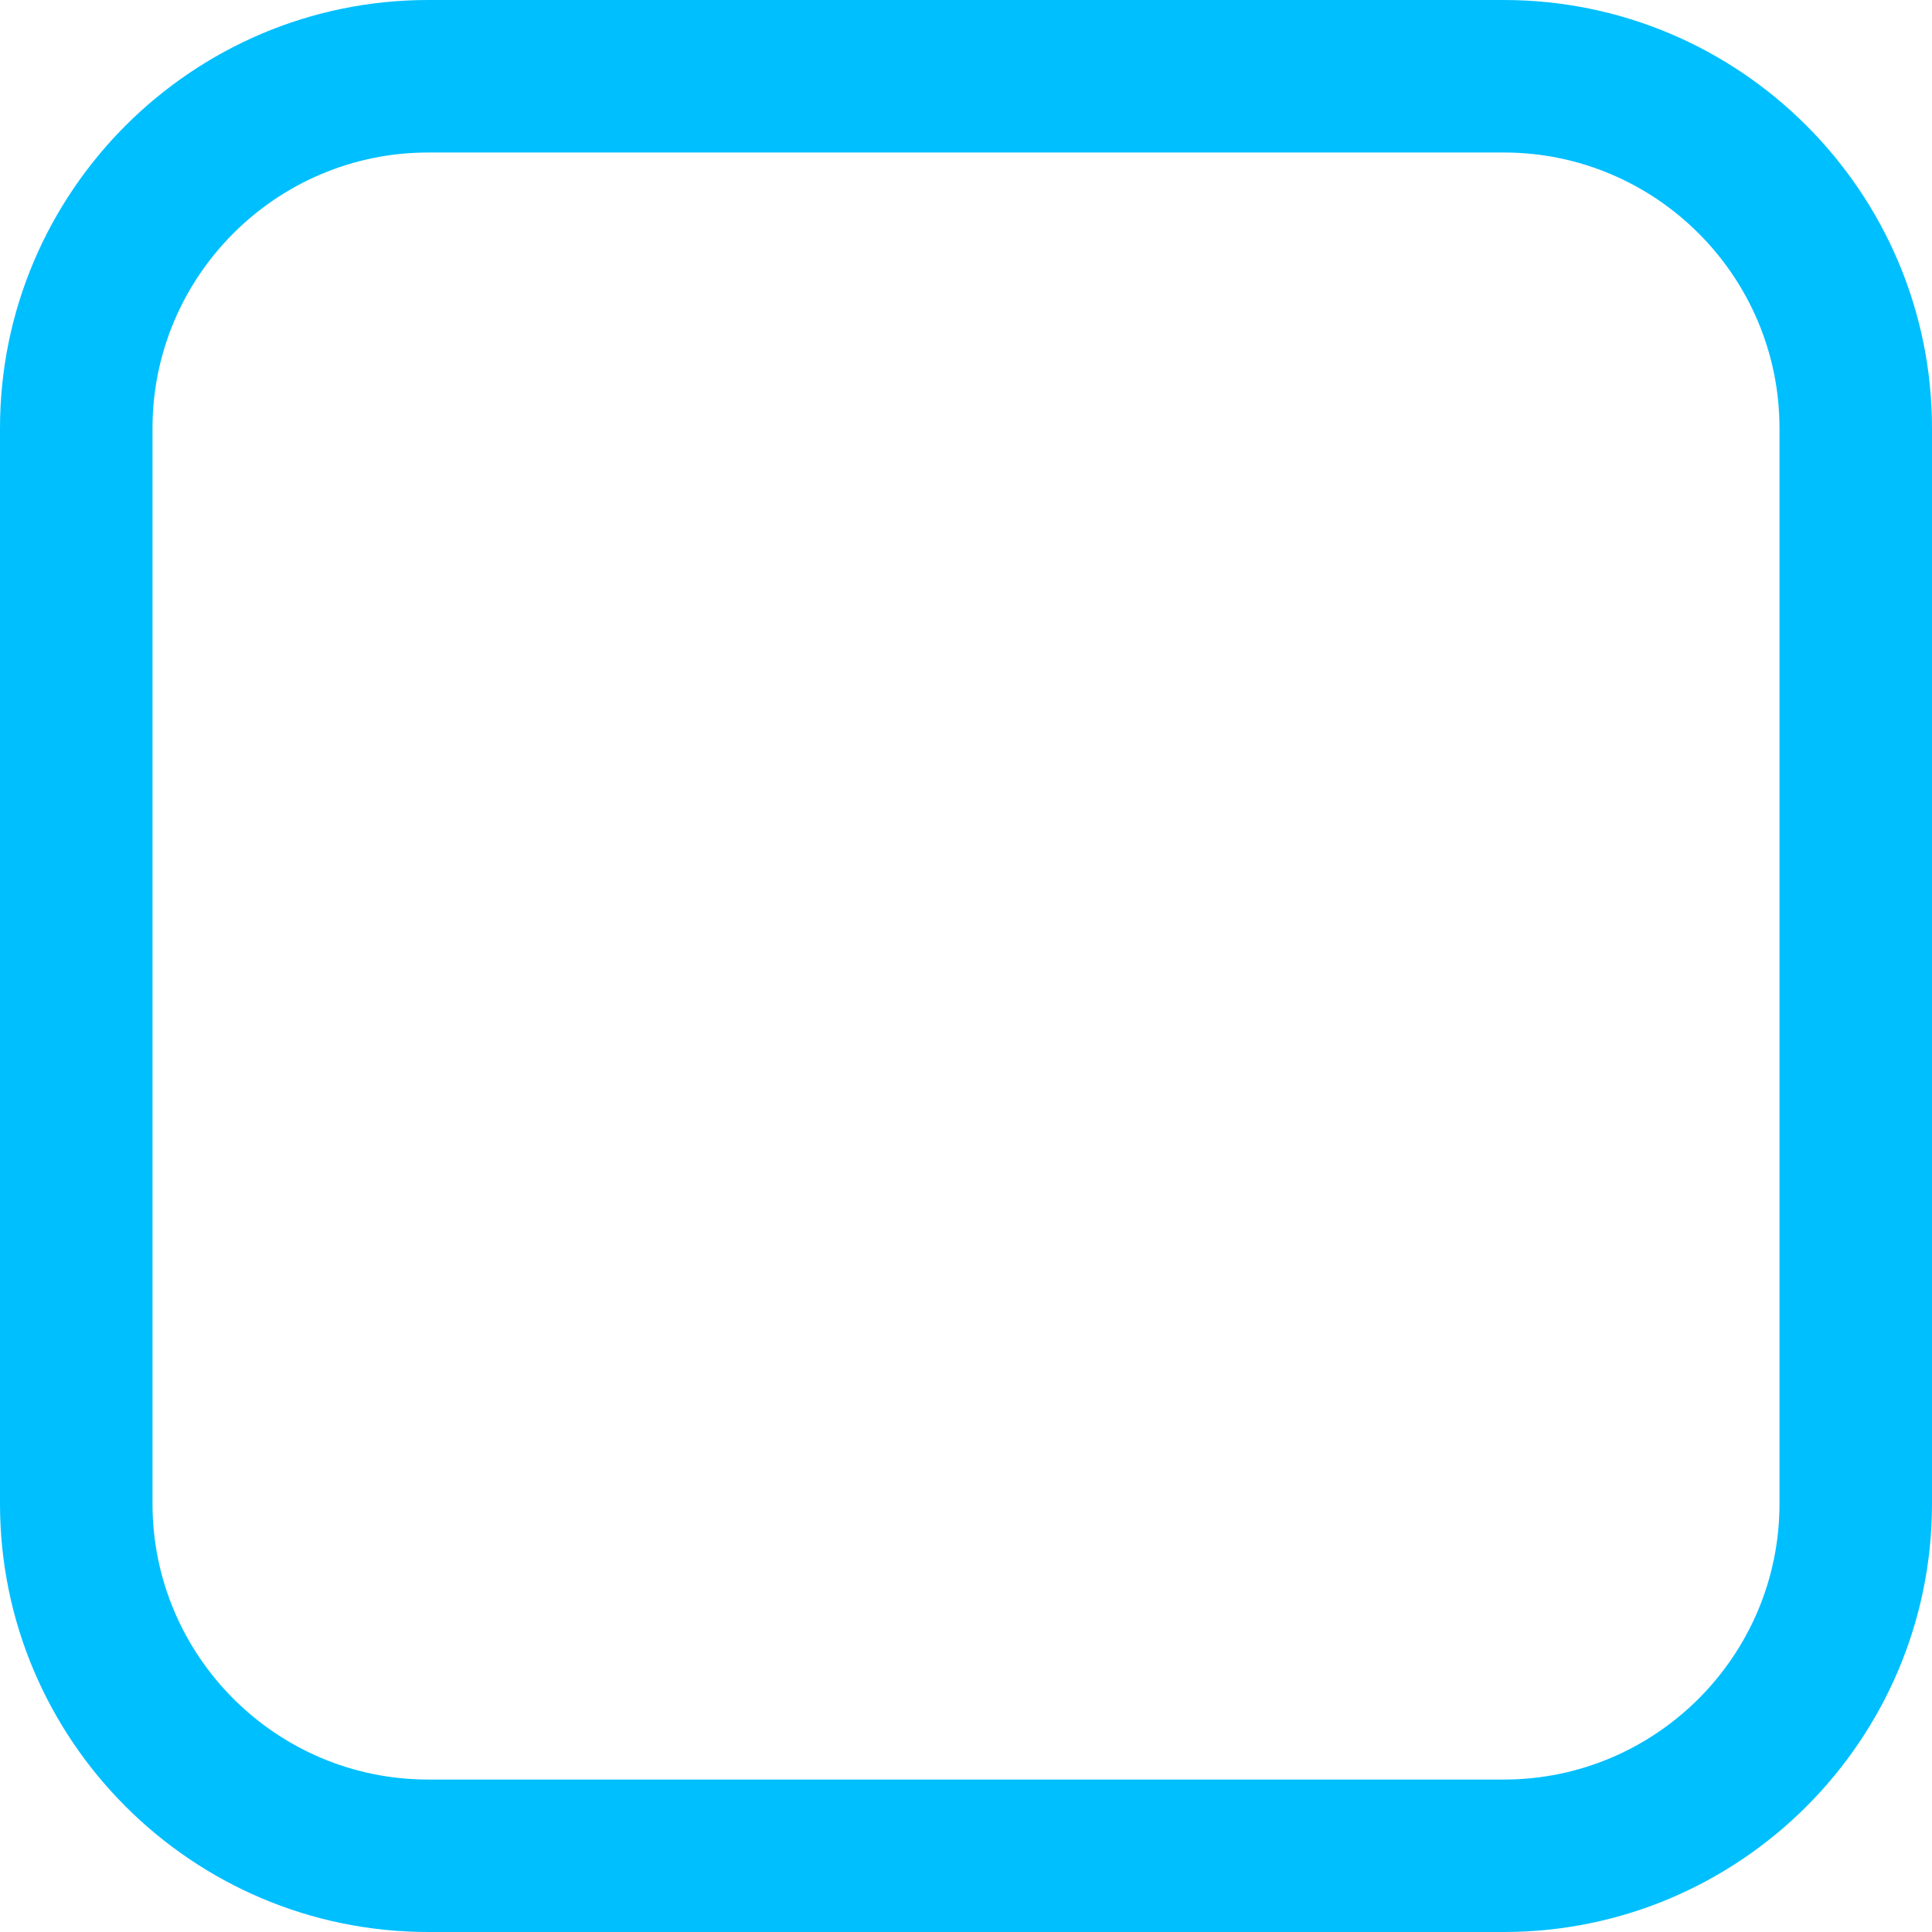 <svg width="32" height="32" viewBox="0 0 32 32" fill="none" xmlns="http://www.w3.org/2000/svg">
<path d="M2.526 7.093C2.526 4.575 4.574 2.526 7.093 2.526H24.907C27.425 2.526 29.474 4.575 29.474 7.093V24.907C29.474 27.426 27.425 29.475 24.907 29.475H7.093C4.574 29.475 2.526 27.426 2.526 24.907V7.093ZM7.093 32H24.907C28.818 32 32 28.819 32 24.907V7.093C32 3.182 28.818 0 24.907 0H7.093C3.182 0 0 3.182 0 7.093V24.907C0 28.819 3.182 32 7.093 32Z" fill="#00BFFF"/>
</svg>
